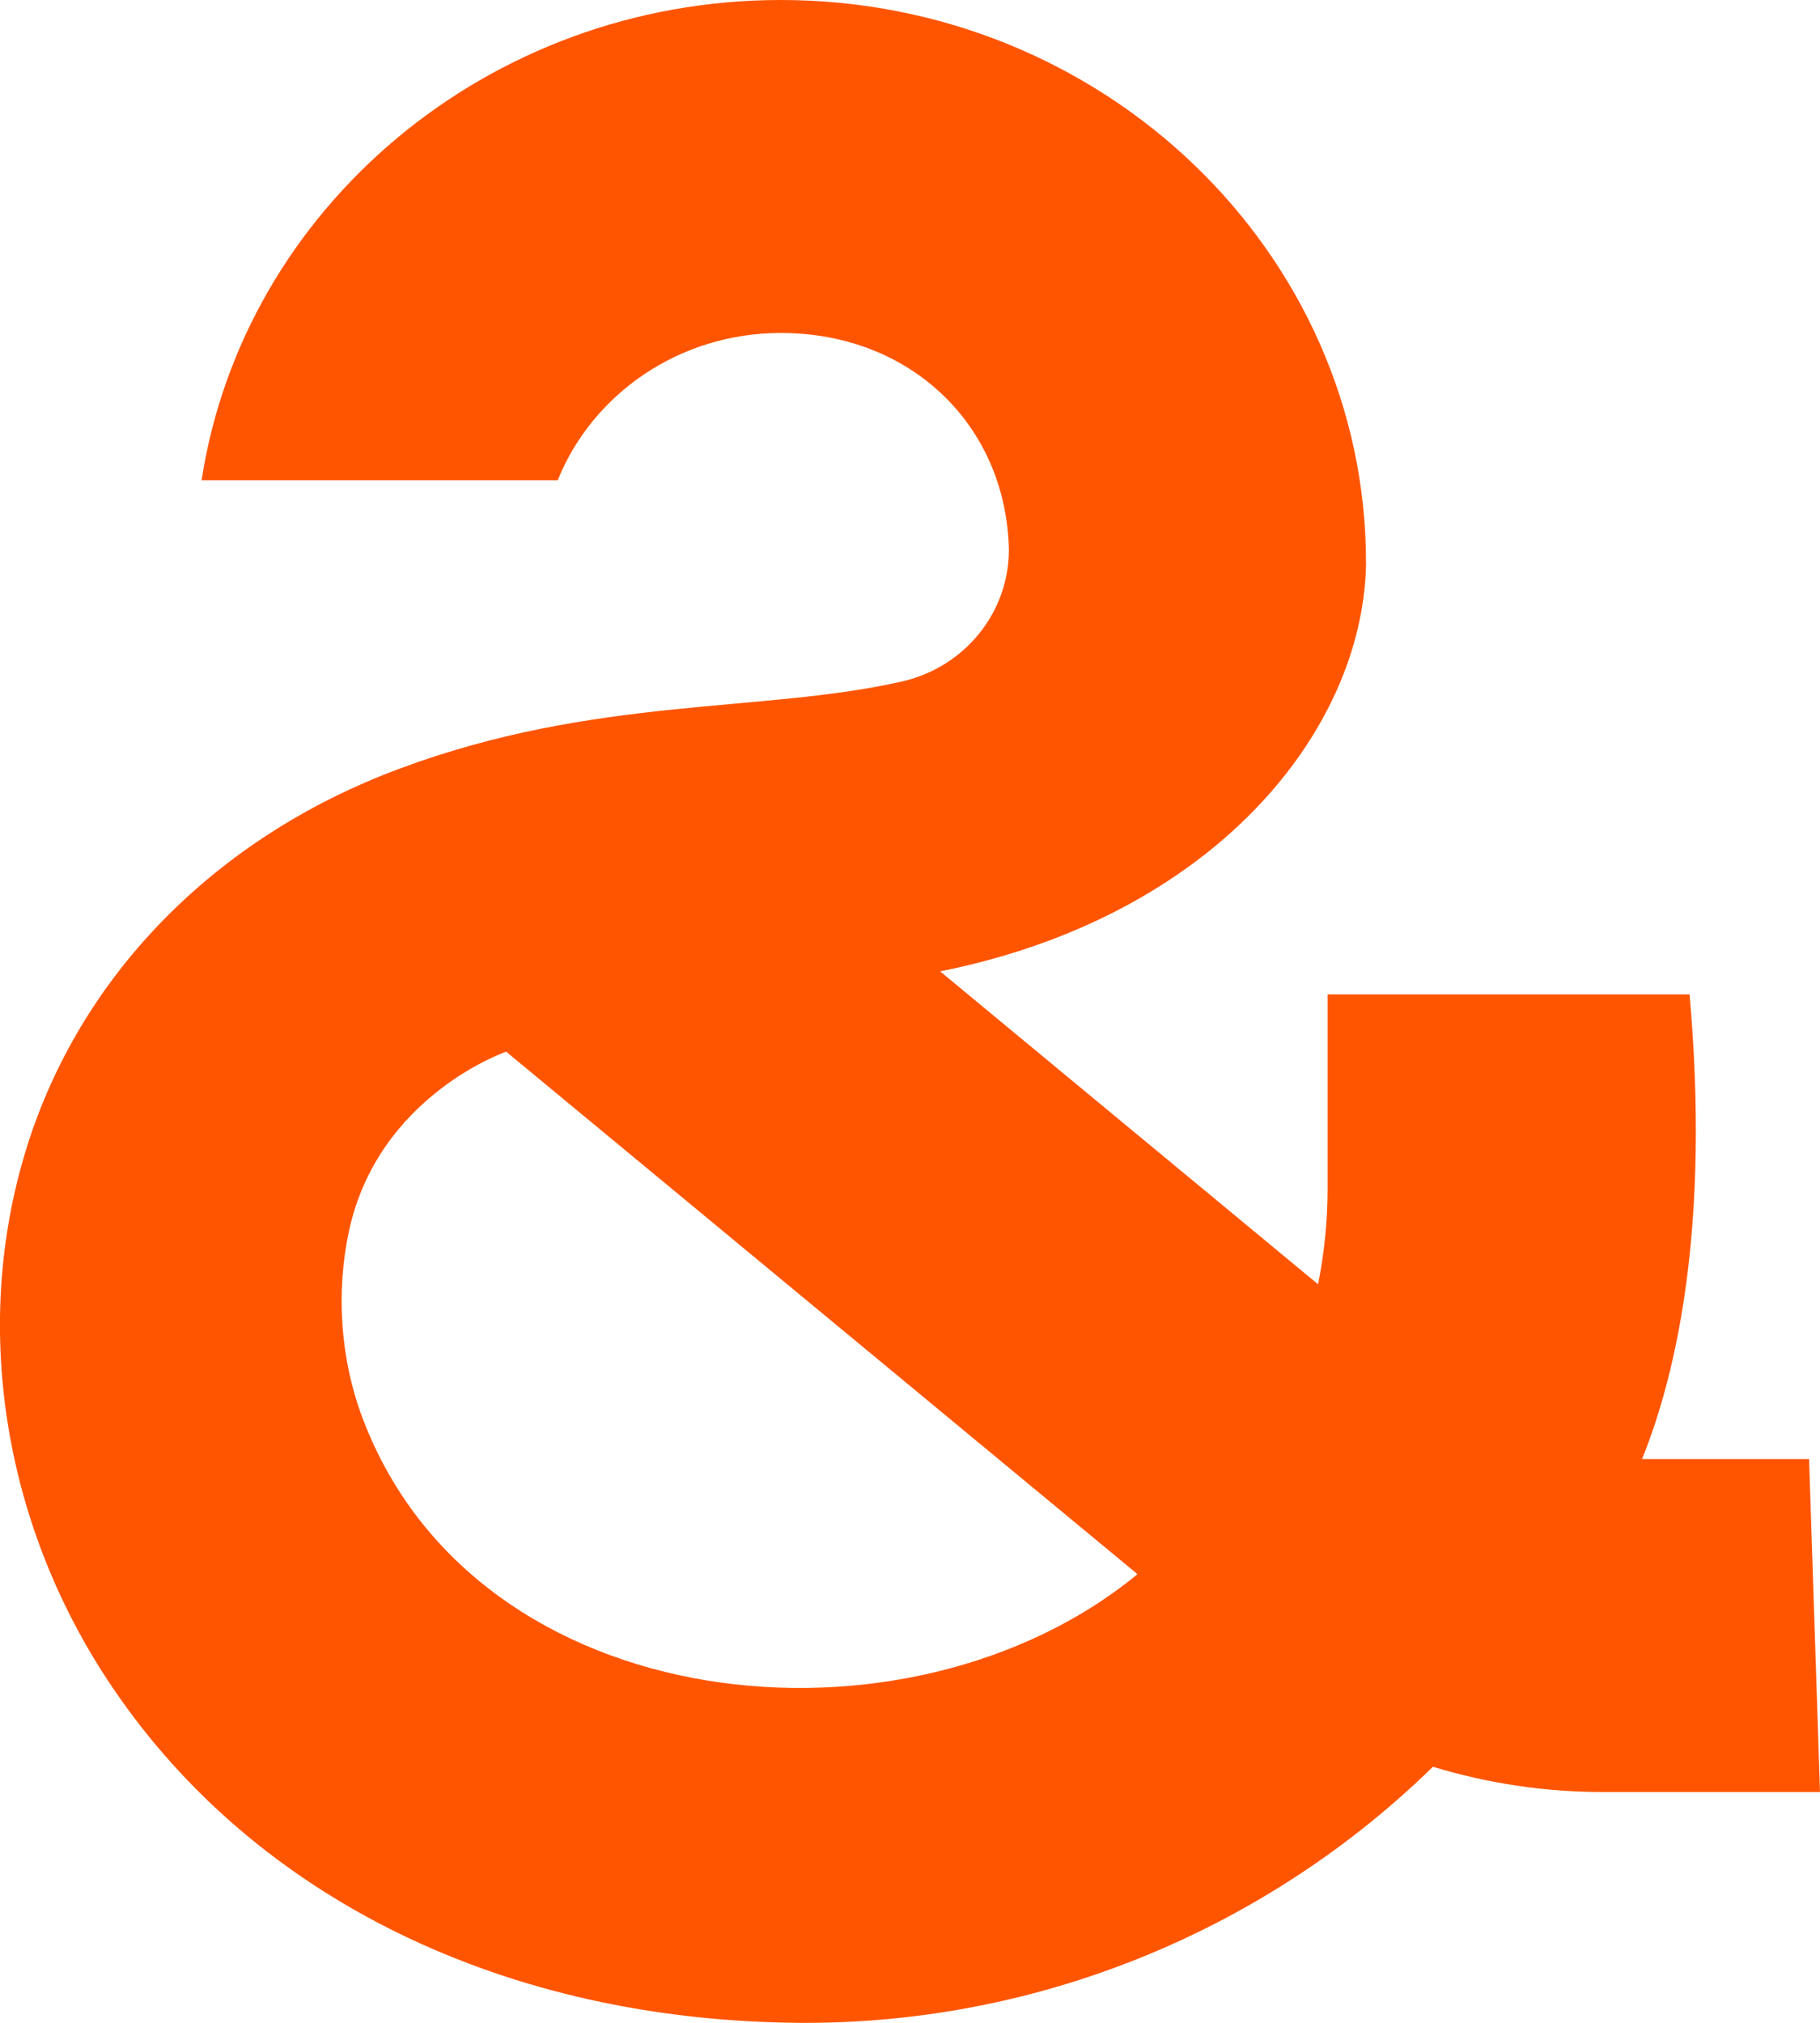 <svg width="9" height="10" viewBox="0 0 9 10" fill="none" xmlns="http://www.w3.org/2000/svg">
<path d="M9 8.859L8.946 7.213H8.12C8.293 6.784 8.456 6.057 8.355 4.916C7.945 4.916 7 4.916 7 4.916H6.565V5.88C6.565 6.04 6.548 6.197 6.518 6.349L4.649 4.802C5.995 4.533 6.735 3.623 6.755 2.795L6.755 2.782C6.755 1.248 5.456 0 3.861 0C2.409 0 1.203 1.033 0.997 2.374H2.758C2.929 1.949 3.358 1.646 3.861 1.646C4.504 1.646 4.976 2.103 4.989 2.718C4.989 3.027 4.772 3.298 4.46 3.369C3.77 3.526 2.943 3.439 1.973 3.801C1.115 4.12 0.448 4.758 0.159 5.591C-0.151 6.488 -0.003 7.517 0.557 8.343C1.264 9.388 2.503 9.991 3.958 10C5.169 10.007 6.284 9.518 7.086 8.734C7.355 8.816 7.638 8.859 7.927 8.859H9V8.859ZM1.792 7.008C1.683 6.719 1.661 6.39 1.725 6.089C1.868 5.417 2.503 5.199 2.503 5.199L5.625 7.782C4.492 8.715 2.355 8.508 1.792 7.008Z" fill="#FF5500"/>
</svg>
